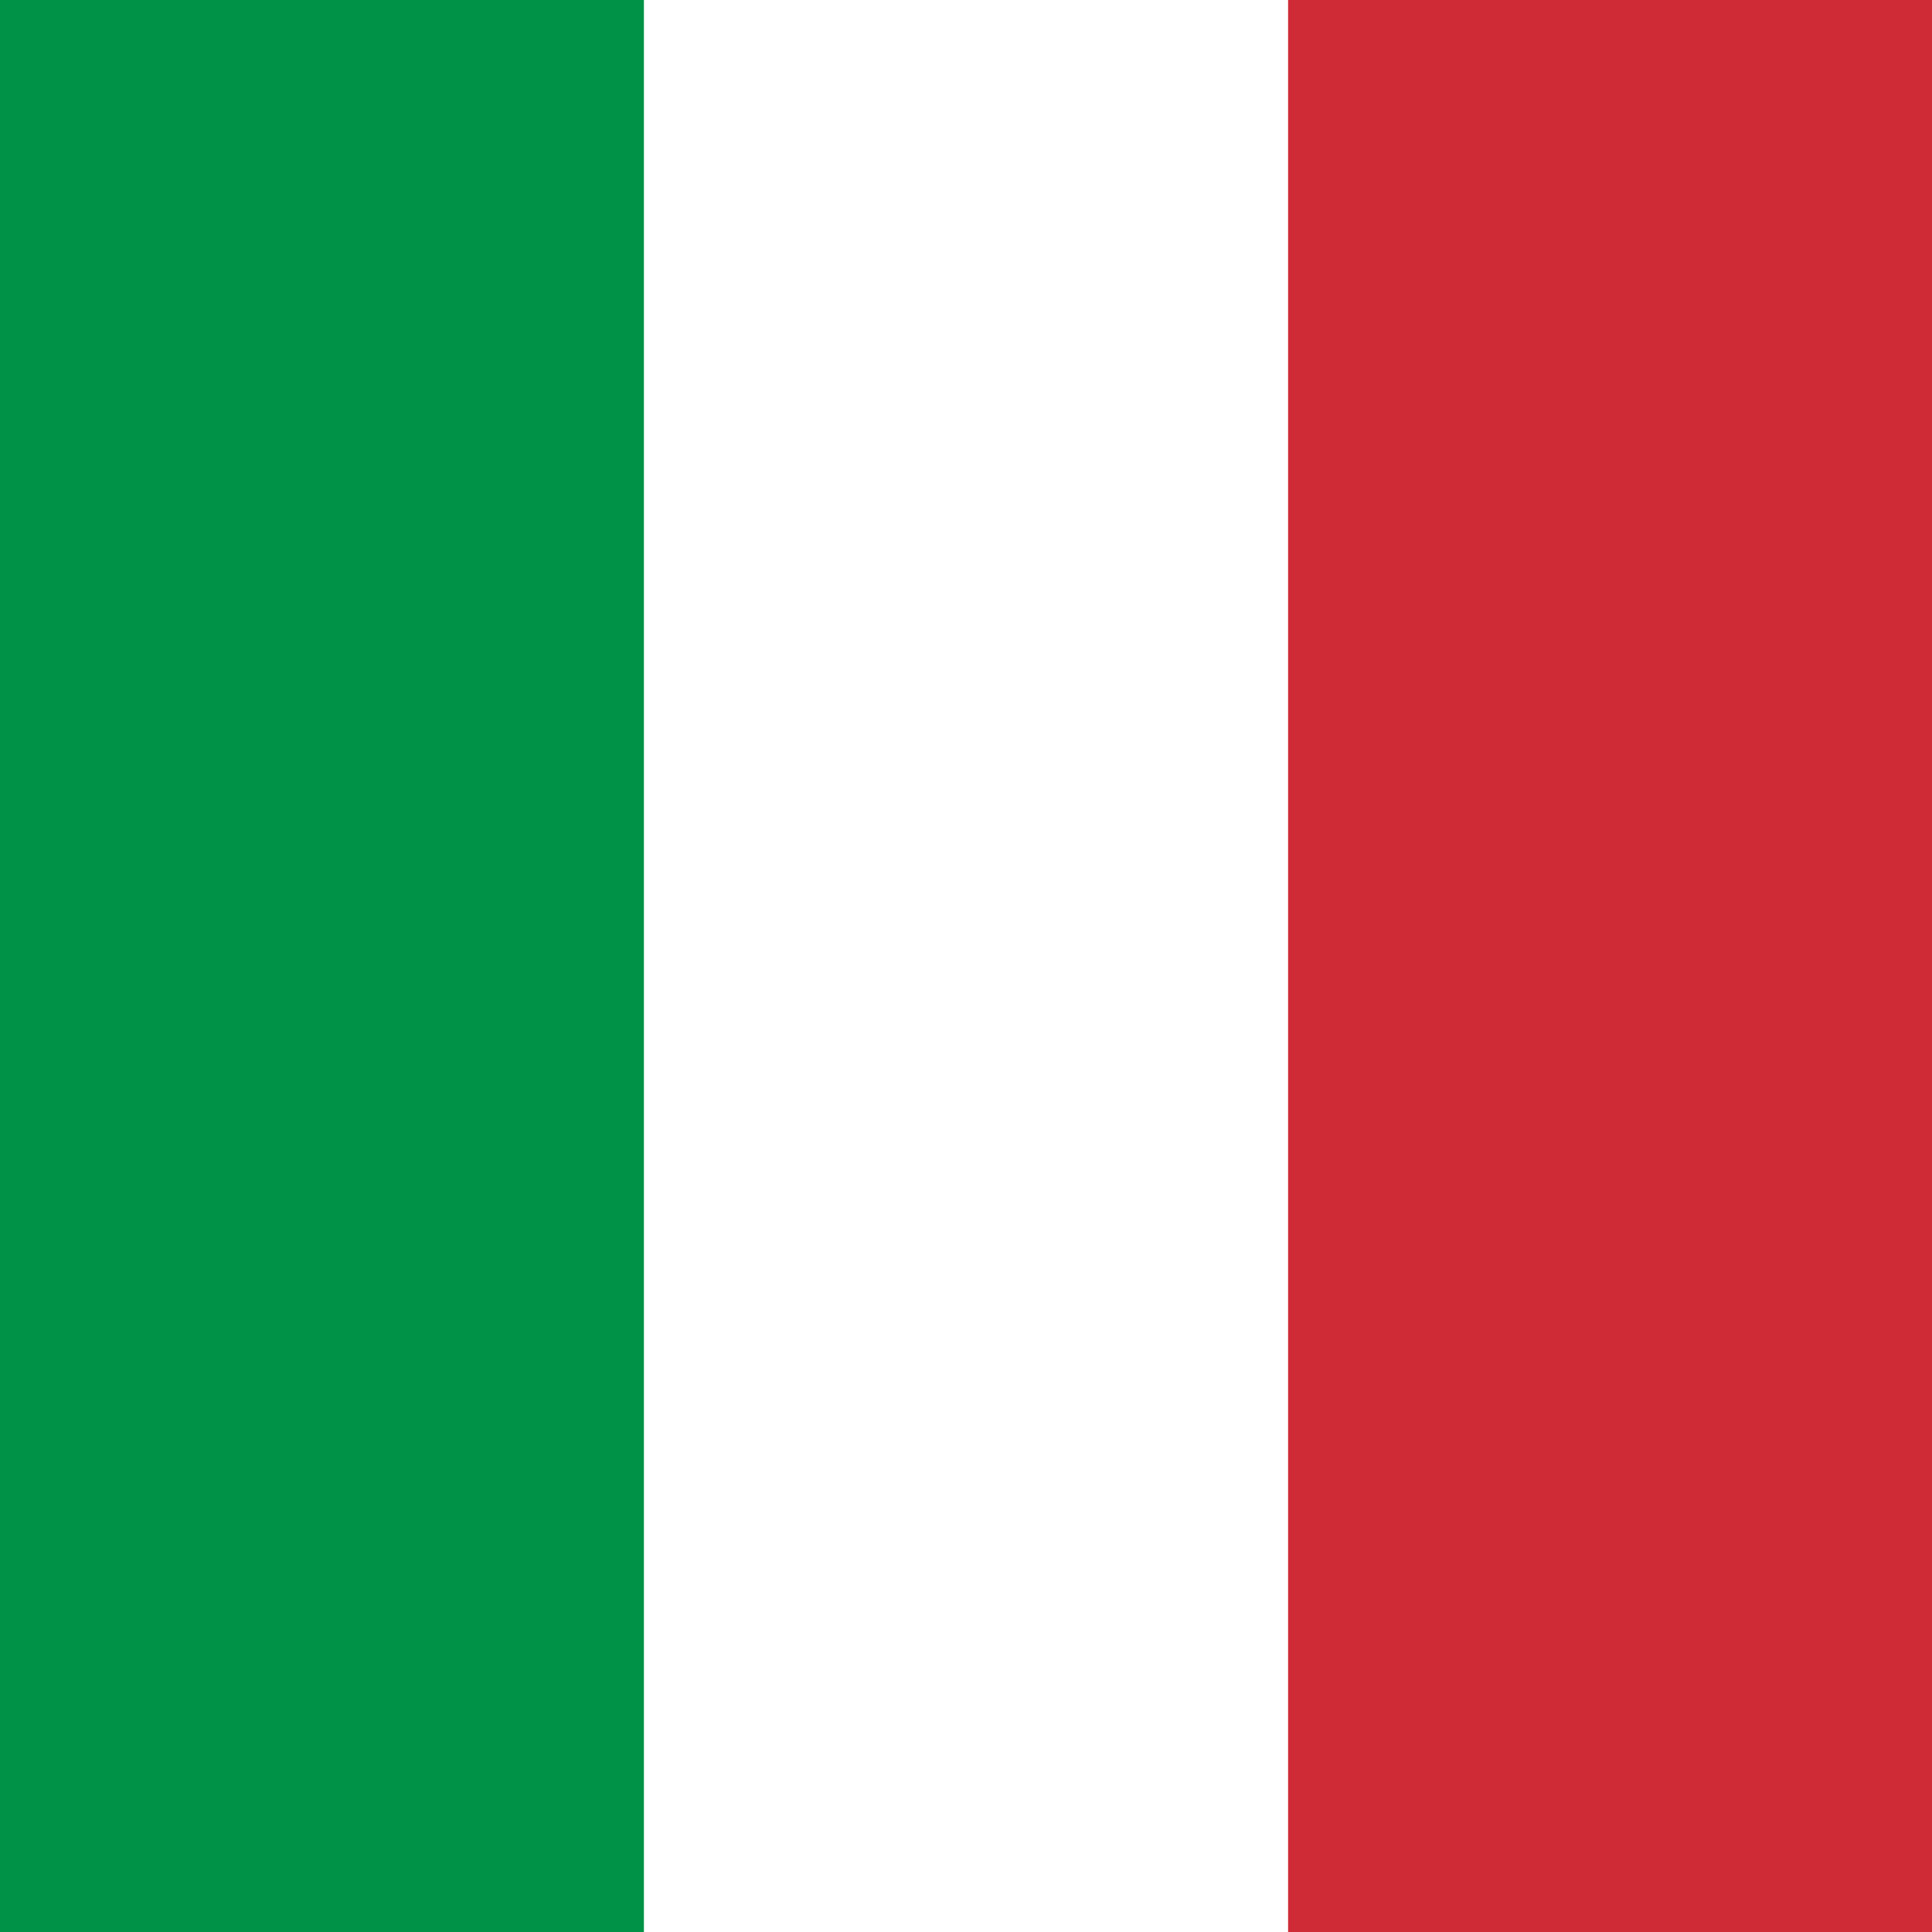 <svg xmlns="http://www.w3.org/2000/svg" id="flag-icons-it" viewBox="0 0 640 480" preserveAspectRatio="none" width="64" height="64">
  <g fill-rule="evenodd" stroke-width="1pt">
    <path fill="#fff" d="M0 0h640v480H0z"/>
    <path fill="#009246" d="M0 0h213.3v480H0z"/>
    <path fill="#ce2b37" d="M426.7 0H640v480H426.7z"/>
  </g>
</svg>
